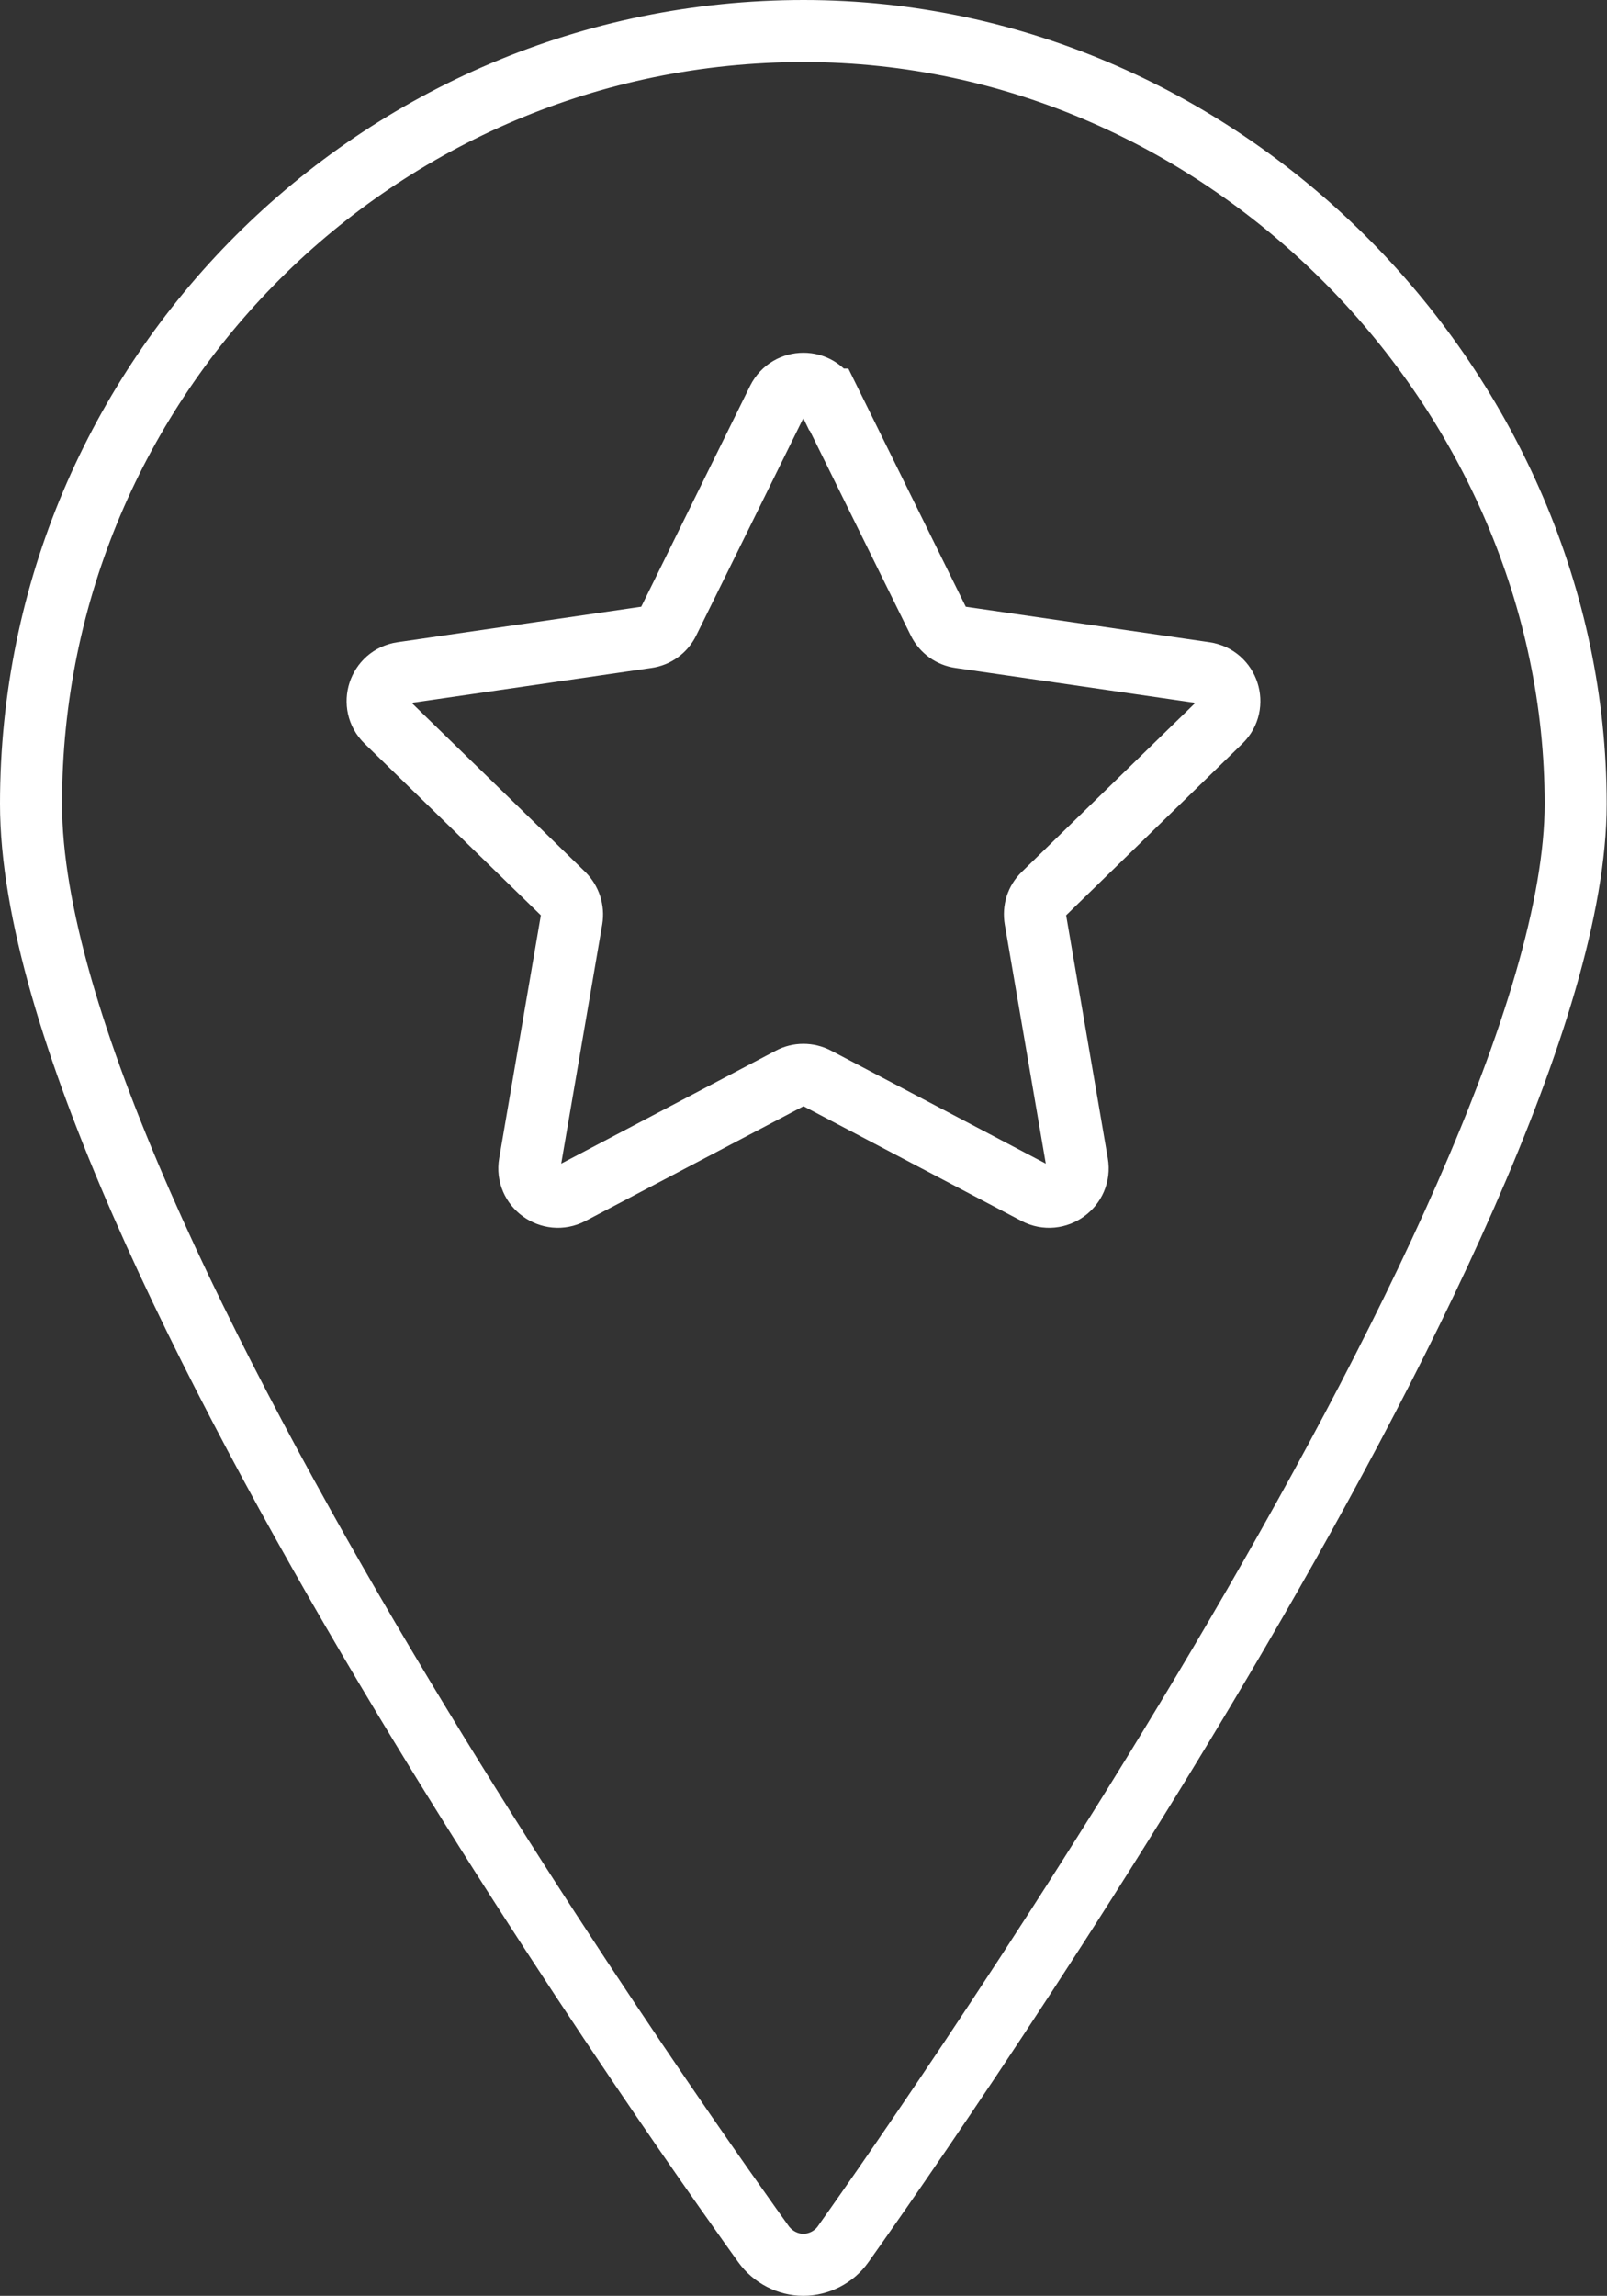 <svg xmlns="http://www.w3.org/2000/svg" id="Layer_1" data-name="Layer 1" viewBox="0 0 51.81 74"><rect x="0" y="0" width="51.81" height="74" fill="#333333" stroke="none"/><defs><style>      .cls-1 {        fill: none;        stroke: #fff;        stroke-miterlimit: 10;        stroke-width: 2px;      }    </style></defs><path class="cls-1" d="M25.91,1C12.17,1,1,12.17,1,25.91s22.66,45.08,23.62,46.43c.3.41.78.66,1.28.66s.99-.25,1.28-.66c.96-1.35,23.62-33.21,23.62-46.43S39.64,1,25.91,1Z"></path><path class="cls-1" d="M26.73,12.88l3.53,7.16c.13.27.39.46.69.5l7.9,1.15c.75.11,1.05,1.03.51,1.56l-5.72,5.57c-.22.21-.31.51-.26.81l1.35,7.87c.13.75-.66,1.32-1.33.97l-7.07-3.72c-.27-.14-.59-.14-.85,0l-7.07,3.72c-.67.35-1.46-.22-1.33-.97l1.35-7.87c.05-.3-.05-.6-.26-.81l-5.72-5.57c-.54-.53-.24-1.45.51-1.56l7.9-1.15c.3-.04.56-.23.69-.5l3.53-7.16c.34-.68,1.31-.68,1.64,0Z"></path></svg>